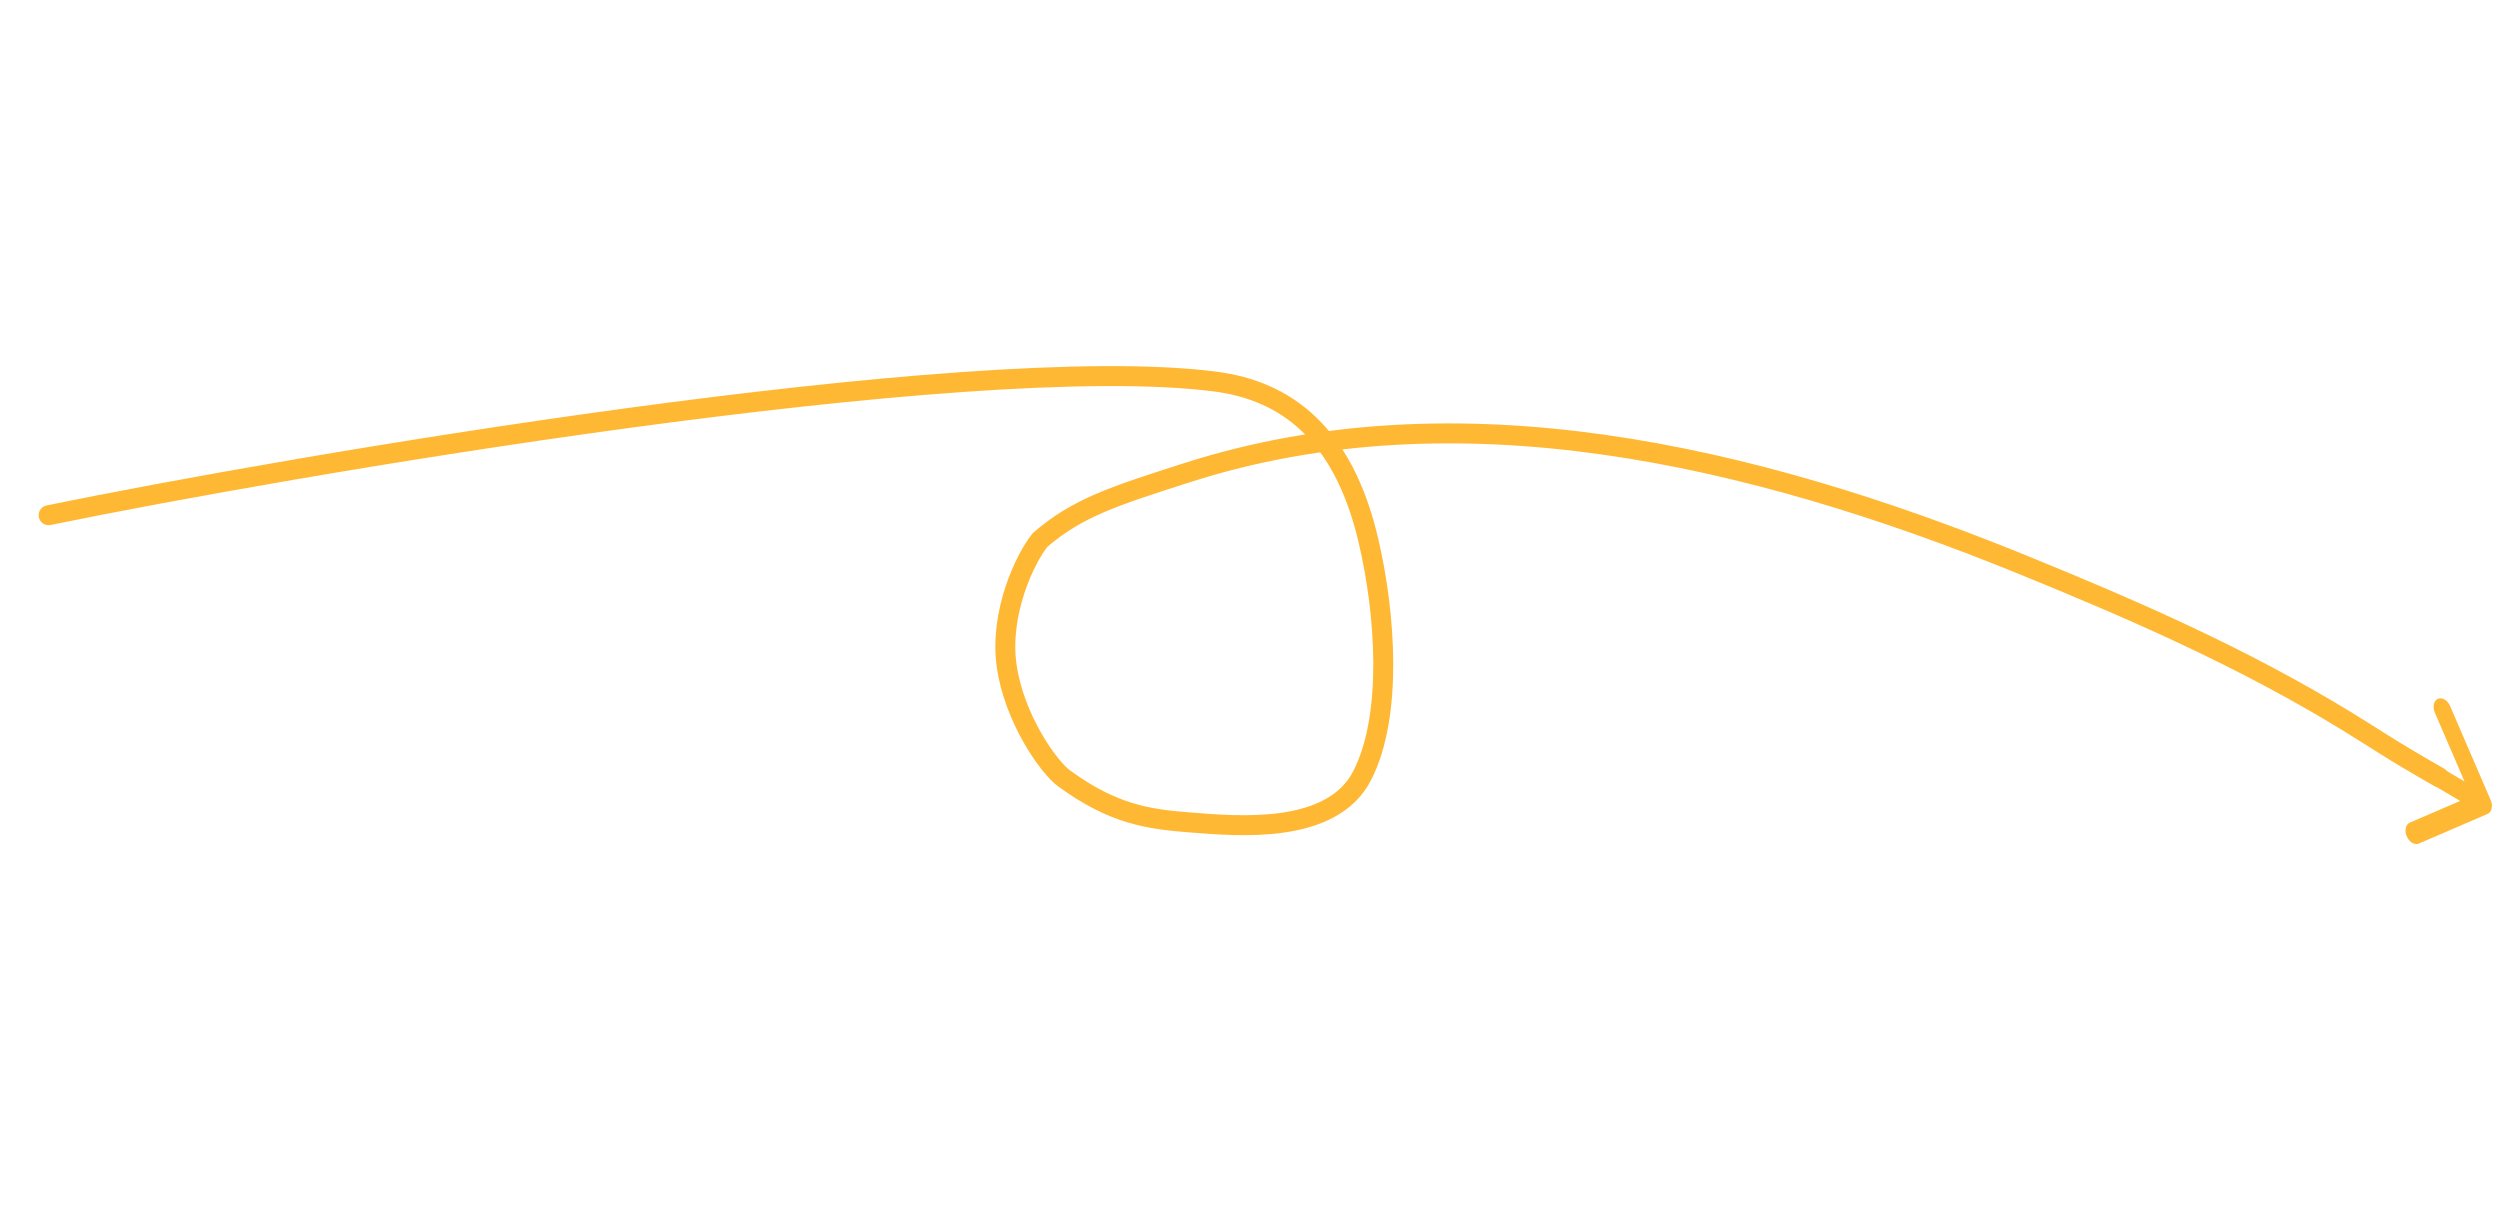 <svg width="188" height="91" viewBox="0 0 188 91" fill="none" xmlns="http://www.w3.org/2000/svg">
<path d="M3.657 38.744C21.626 35.051 72.723 26.292 91.372 28.692C96.738 29.383 101.007 32.601 102.894 40.6C104.186 46.074 104.762 53.812 102.43 58.336C100.134 62.791 93.061 62.121 89.626 61.859C86.355 61.61 83.733 61.245 80.01 58.528C78.848 57.68 76.248 54.003 75.697 50.041C75.146 46.08 77.082 42.014 78.213 40.605C81.01 38.197 83.686 37.328 89.338 35.523C109.491 29.09 131.499 34.07 152.11 42.47C160.315 45.814 168.576 49.398 176.517 54.258C178.762 55.632 179.712 56.339 183.419 58.449" stroke="#FFB833" stroke-width="1.5" stroke-linecap="round"/>
<path d="M187.301 60.171C187.488 60.606 187.383 61.069 187.066 61.206L181.901 63.434C181.584 63.57 181.175 63.329 180.987 62.894C180.8 62.46 180.905 61.996 181.222 61.86L185.813 59.88L183.098 53.585C182.911 53.15 183.016 52.687 183.333 52.55C183.65 52.413 184.059 52.655 184.246 53.09L187.301 60.171ZM180.046 55.644L186.893 59.688L186.561 61.15L179.714 57.107L180.046 55.644Z" fill="#FFB833"/>
</svg>
